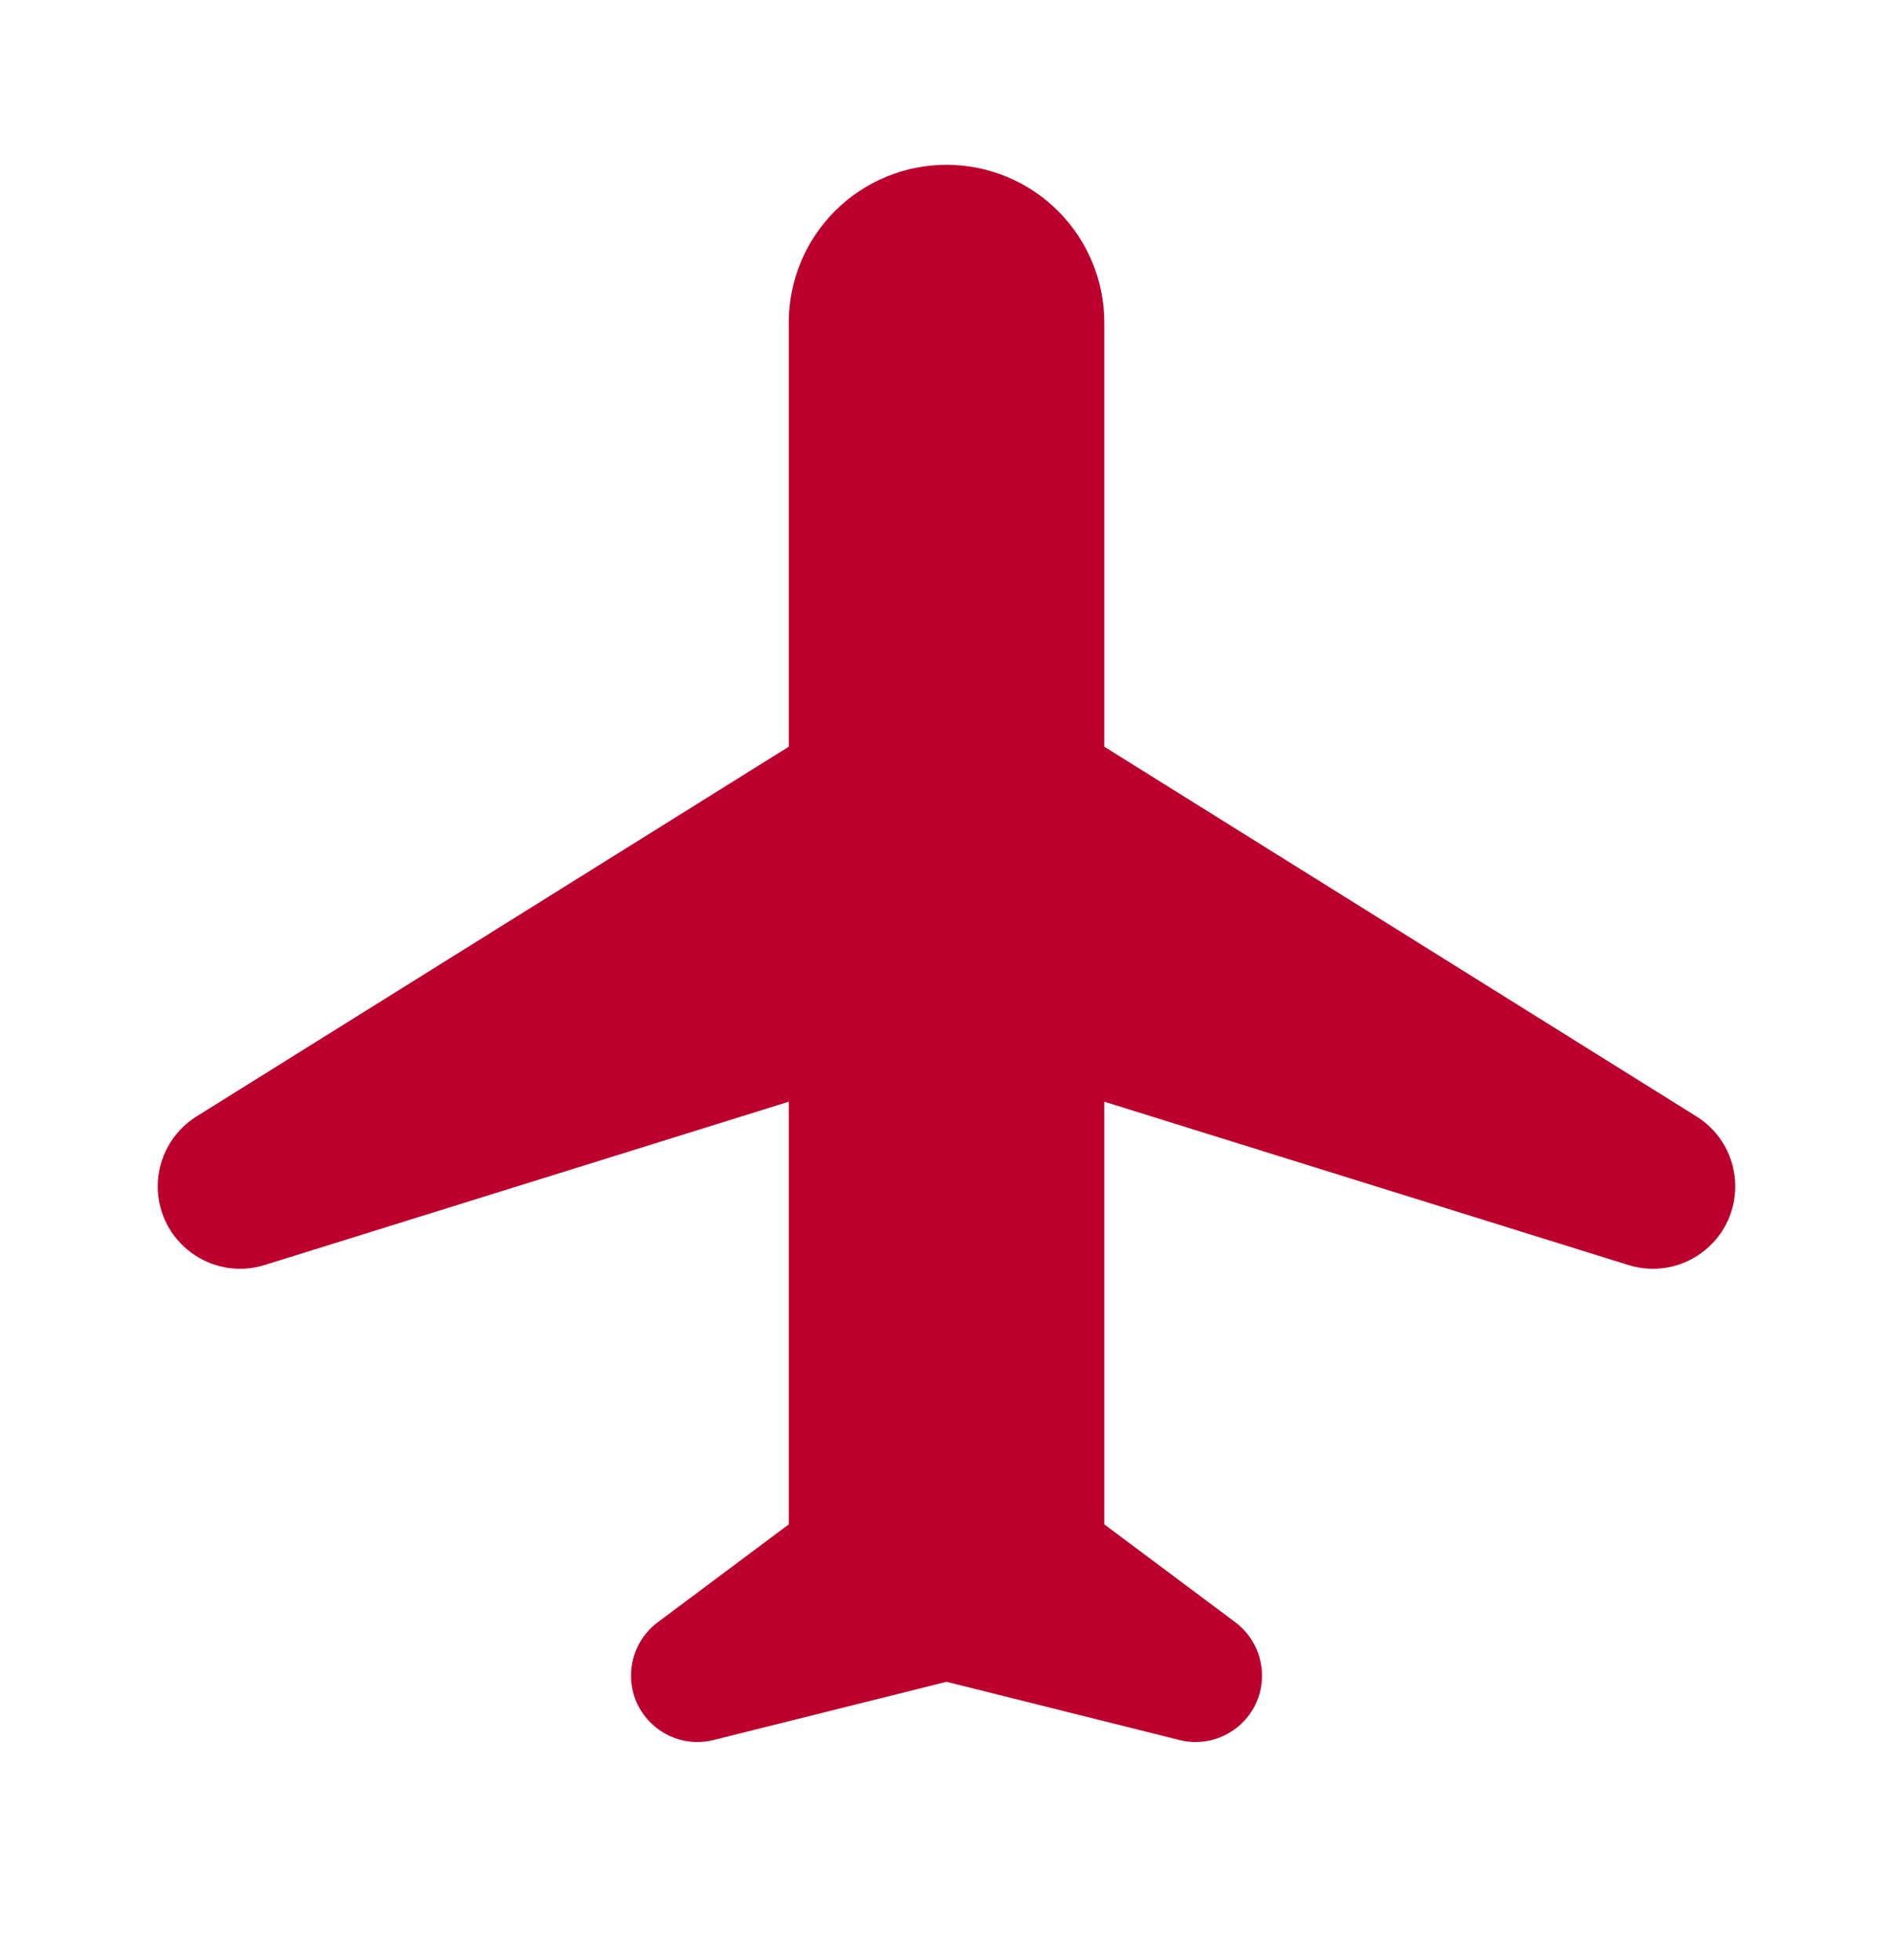 <?xml version="1.0" encoding="utf-8"?>
<svg xmlns="http://www.w3.org/2000/svg" width="28" height="29" viewBox="0 0 28 29" fill="none">
<g id="Airport">
<path id="Vector" d="M14 2.438C13.381 2.438 12.788 2.684 12.35 3.122C11.913 3.559 11.667 4.153 11.667 4.772V11.047L2.905 16.518C2.55 16.741 2.333 17.131 2.333 17.55C2.333 18.373 3.13 18.96 3.915 18.715L11.667 16.299V22.552L9.728 24.001C9.479 24.187 9.334 24.479 9.334 24.79C9.334 25.429 9.935 25.897 10.555 25.742L14 24.881L17.445 25.742C18.065 25.897 18.667 25.429 18.667 24.79C18.667 24.479 18.521 24.187 18.273 24.001L16.334 22.552V16.299L24.085 18.715C24.871 18.96 25.667 18.373 25.667 17.55C25.667 17.131 25.451 16.741 25.095 16.518L16.334 11.047V4.772C16.334 4.153 16.088 3.559 15.65 3.122C15.213 2.684 14.619 2.438 14 2.438Z" fill="#BC002D"/>
</g>
</svg>